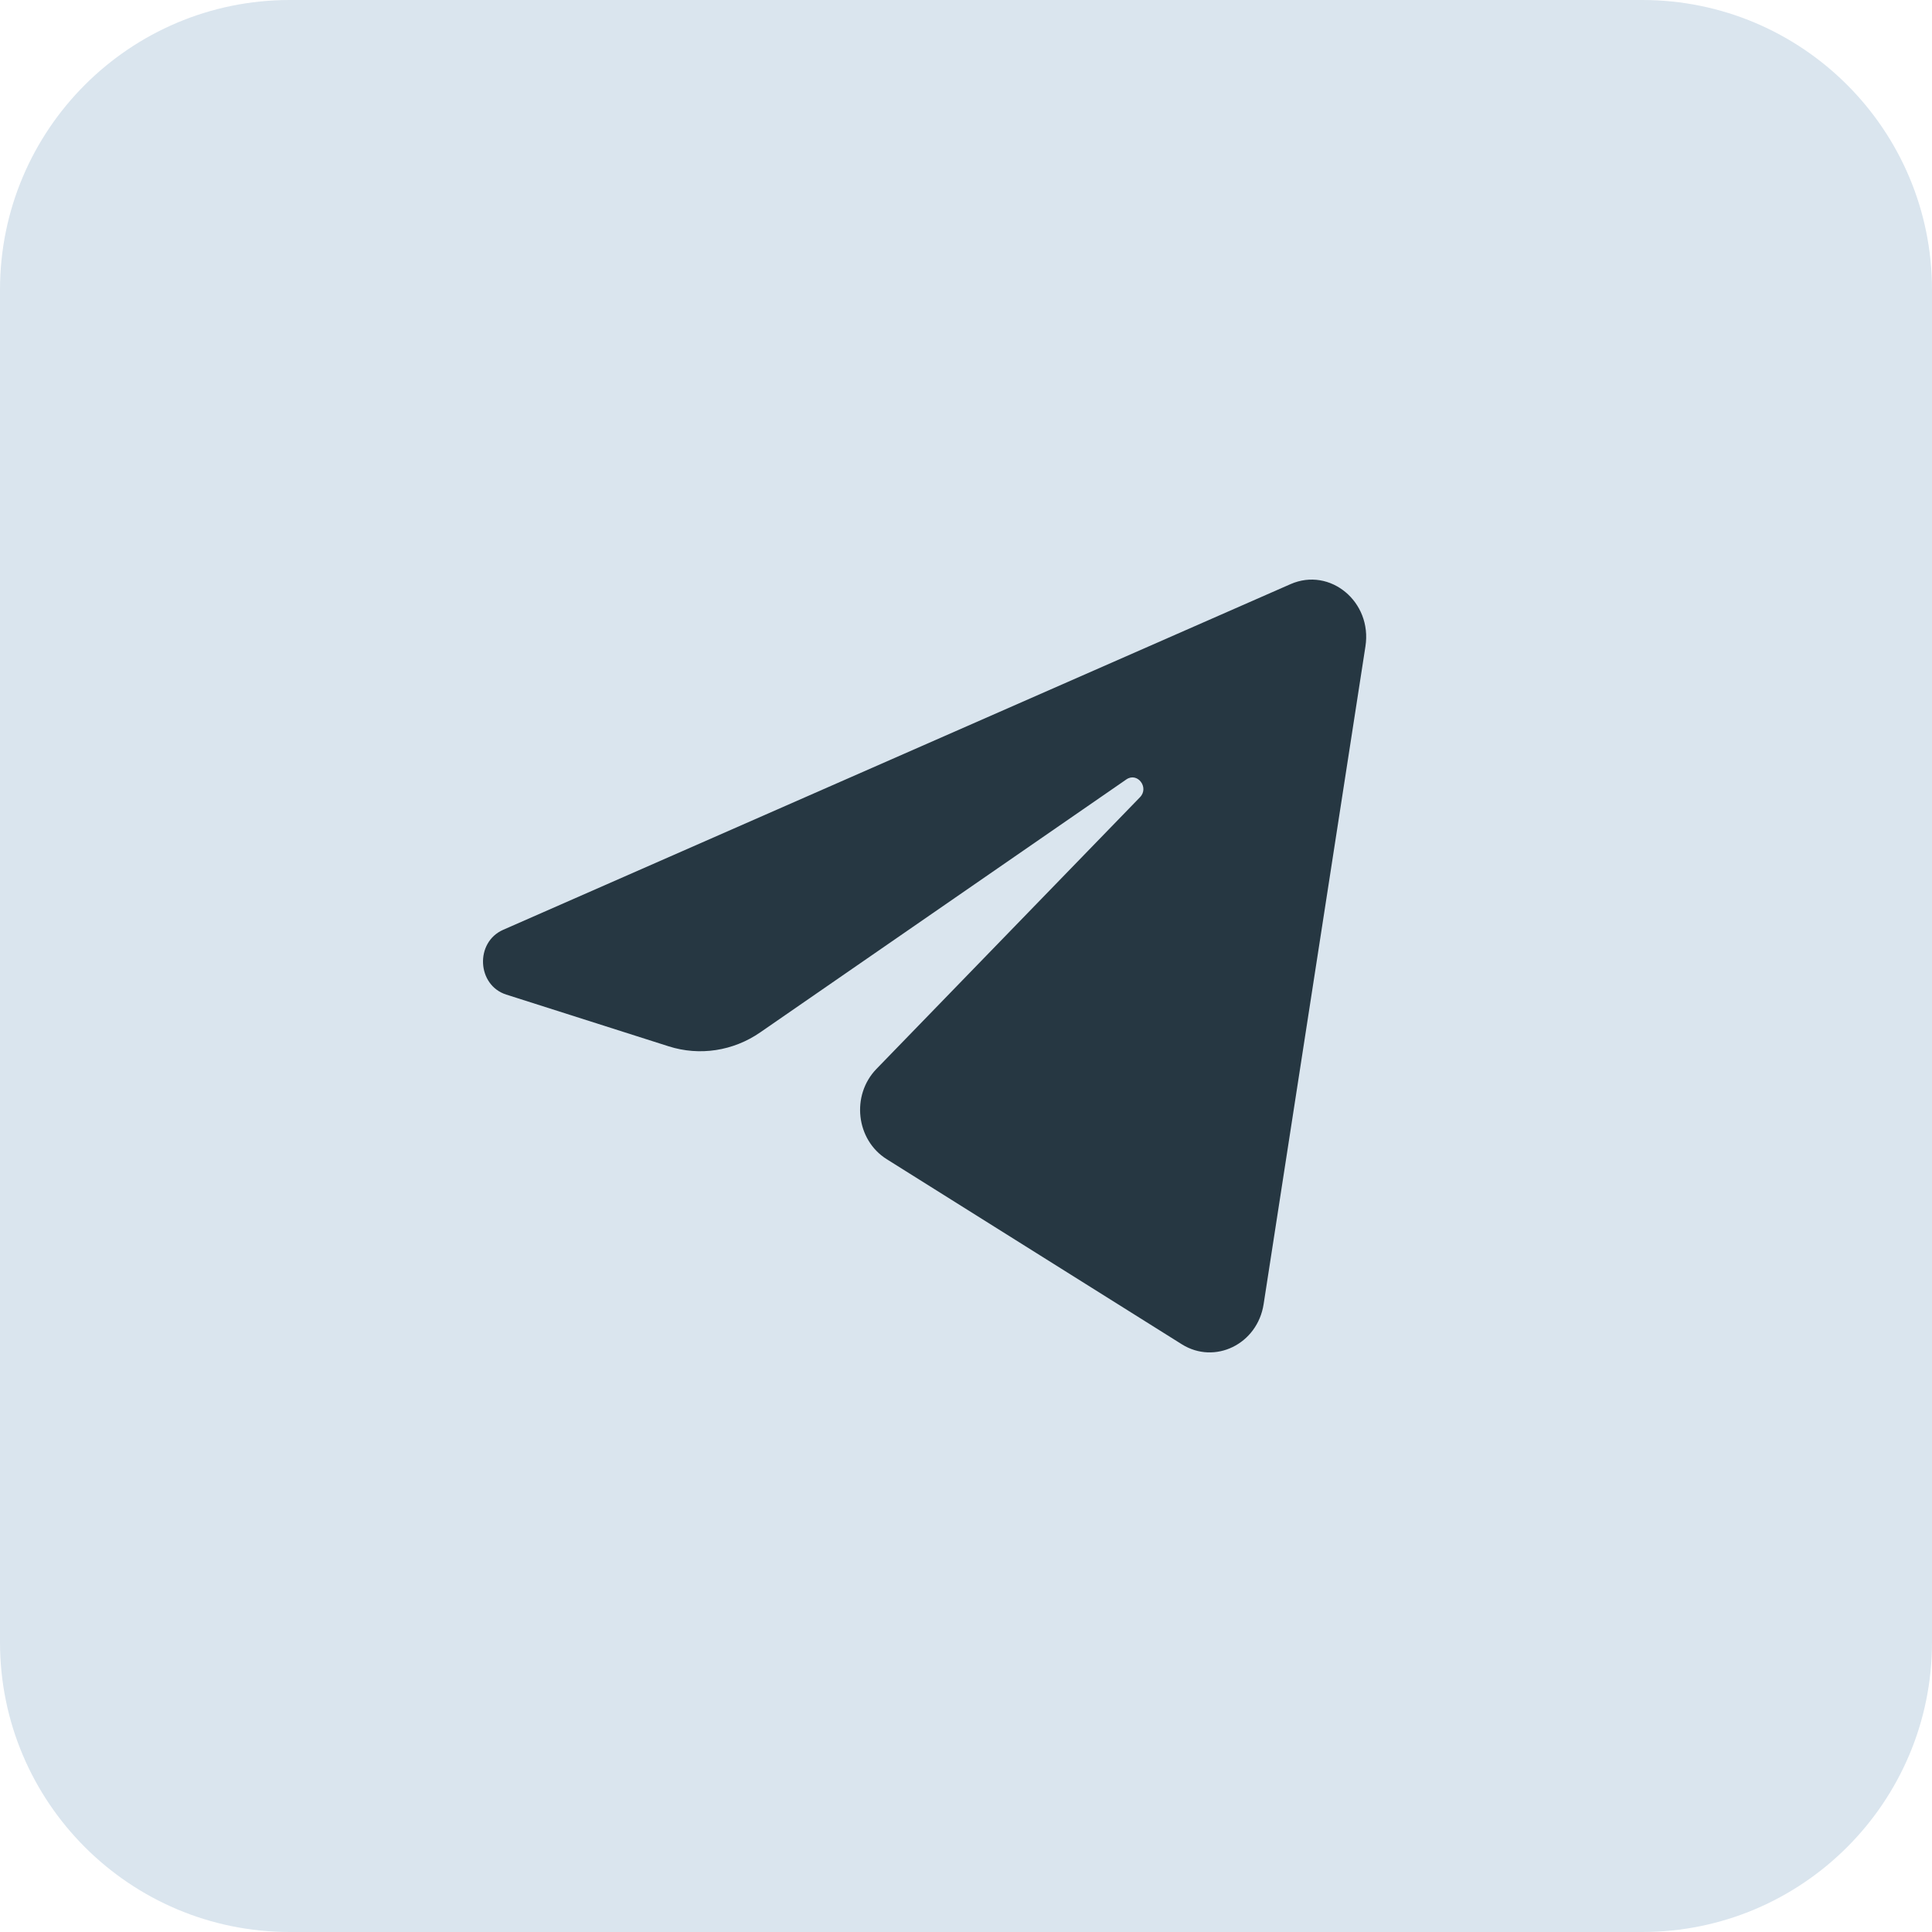 <svg width="40" height="40" viewBox="0 0 40 40" fill="none" xmlns="http://www.w3.org/2000/svg">
<path d="M0 6C0 2.686 2.686 0 6 0H34C37.314 0 40 2.686 40 6V34C40 37.314 37.314 40 34 40H6C2.686 40 0 37.314 0 34V6Z" fill="#DAE5EE"/>
<path d="M28.27 13.382C28.413 12.461 27.538 11.734 26.719 12.094L10.417 19.251C9.83 19.509 9.873 20.398 10.482 20.592L13.844 21.663C14.485 21.867 15.18 21.761 15.74 21.374L23.32 16.137C23.549 15.979 23.798 16.305 23.602 16.506L18.146 22.131C17.617 22.677 17.722 23.601 18.359 24L24.467 27.831C25.152 28.261 26.034 27.829 26.162 27.001L28.27 13.382Z" fill="#263742"/>
</svg>
